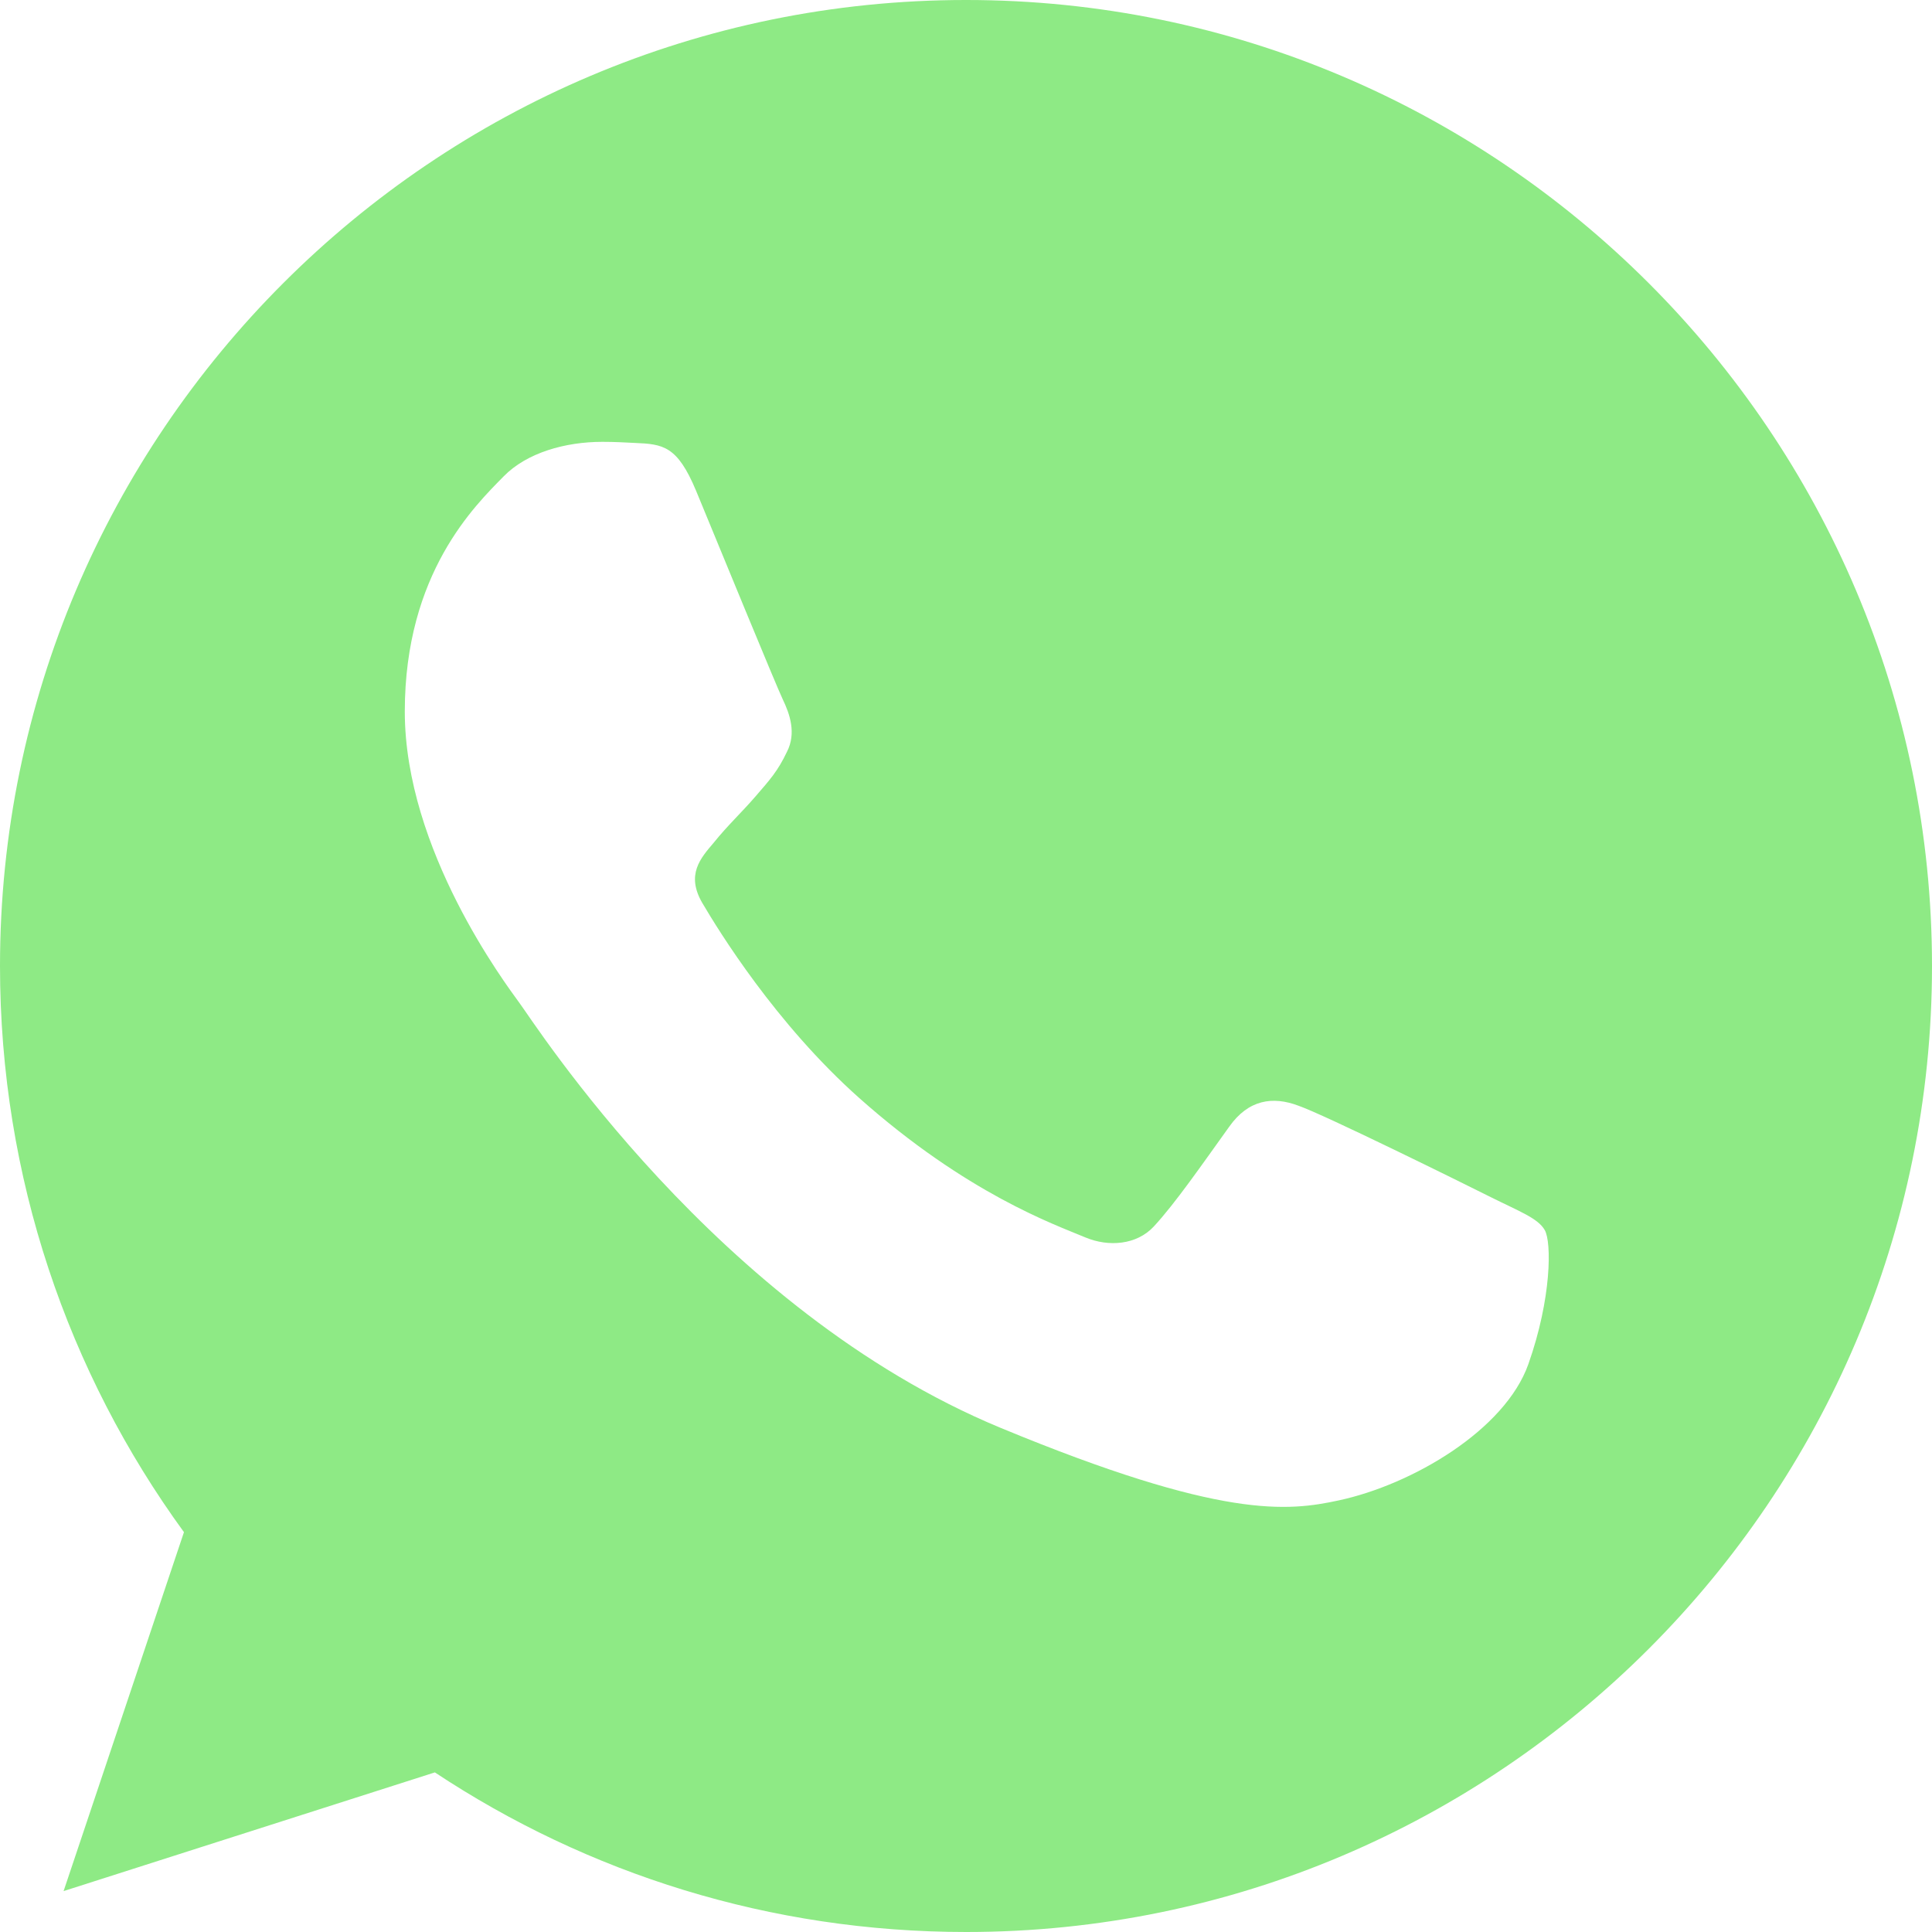 <?xml version="1.0" encoding="UTF-8"?> <svg xmlns="http://www.w3.org/2000/svg" width="23" height="23" viewBox="0 0 23 23" fill="none"><g clip-path="url(#clip0_376_28)"><path fill-rule="evenodd" clip-rule="evenodd" d="M11.497 0C5.157 0 0 5.158 0 11.5C0 14.015 0.811 16.347 2.19 18.24L0.757 22.513L5.177 21.1C6.995 22.304 9.165 23 11.503 23C17.843 23 23 17.841 23 11.5C23 5.159 17.843 0 11.503 0L11.497 0ZM8.286 5.841C8.063 5.307 7.894 5.287 7.556 5.273C7.441 5.267 7.313 5.26 7.171 5.26C6.732 5.26 6.272 5.388 5.995 5.672C5.657 6.017 4.819 6.822 4.819 8.471C4.819 10.121 6.022 11.716 6.184 11.94C6.353 12.163 8.53 15.597 11.909 16.997C14.552 18.092 15.336 17.991 15.937 17.862C16.816 17.673 17.918 17.023 18.195 16.239C18.472 15.455 18.472 14.786 18.39 14.644C18.309 14.502 18.086 14.421 17.748 14.252C17.411 14.083 15.768 13.271 15.457 13.163C15.153 13.048 14.862 13.089 14.633 13.414C14.308 13.866 13.991 14.326 13.734 14.603C13.531 14.82 13.2 14.847 12.923 14.732C12.551 14.576 11.51 14.211 10.226 13.069C9.232 12.183 8.556 11.081 8.361 10.75C8.164 10.412 8.34 10.216 8.496 10.033C8.665 9.823 8.827 9.675 8.996 9.479C9.165 9.283 9.259 9.181 9.368 8.951C9.483 8.728 9.401 8.498 9.32 8.329C9.239 8.16 8.563 6.511 8.286 5.841Z" fill="#8EEA85"></path></g><defs><clipPath id="clip0_376_28"><rect width="23" height="23" fill="white"></rect></clipPath></defs></svg> 